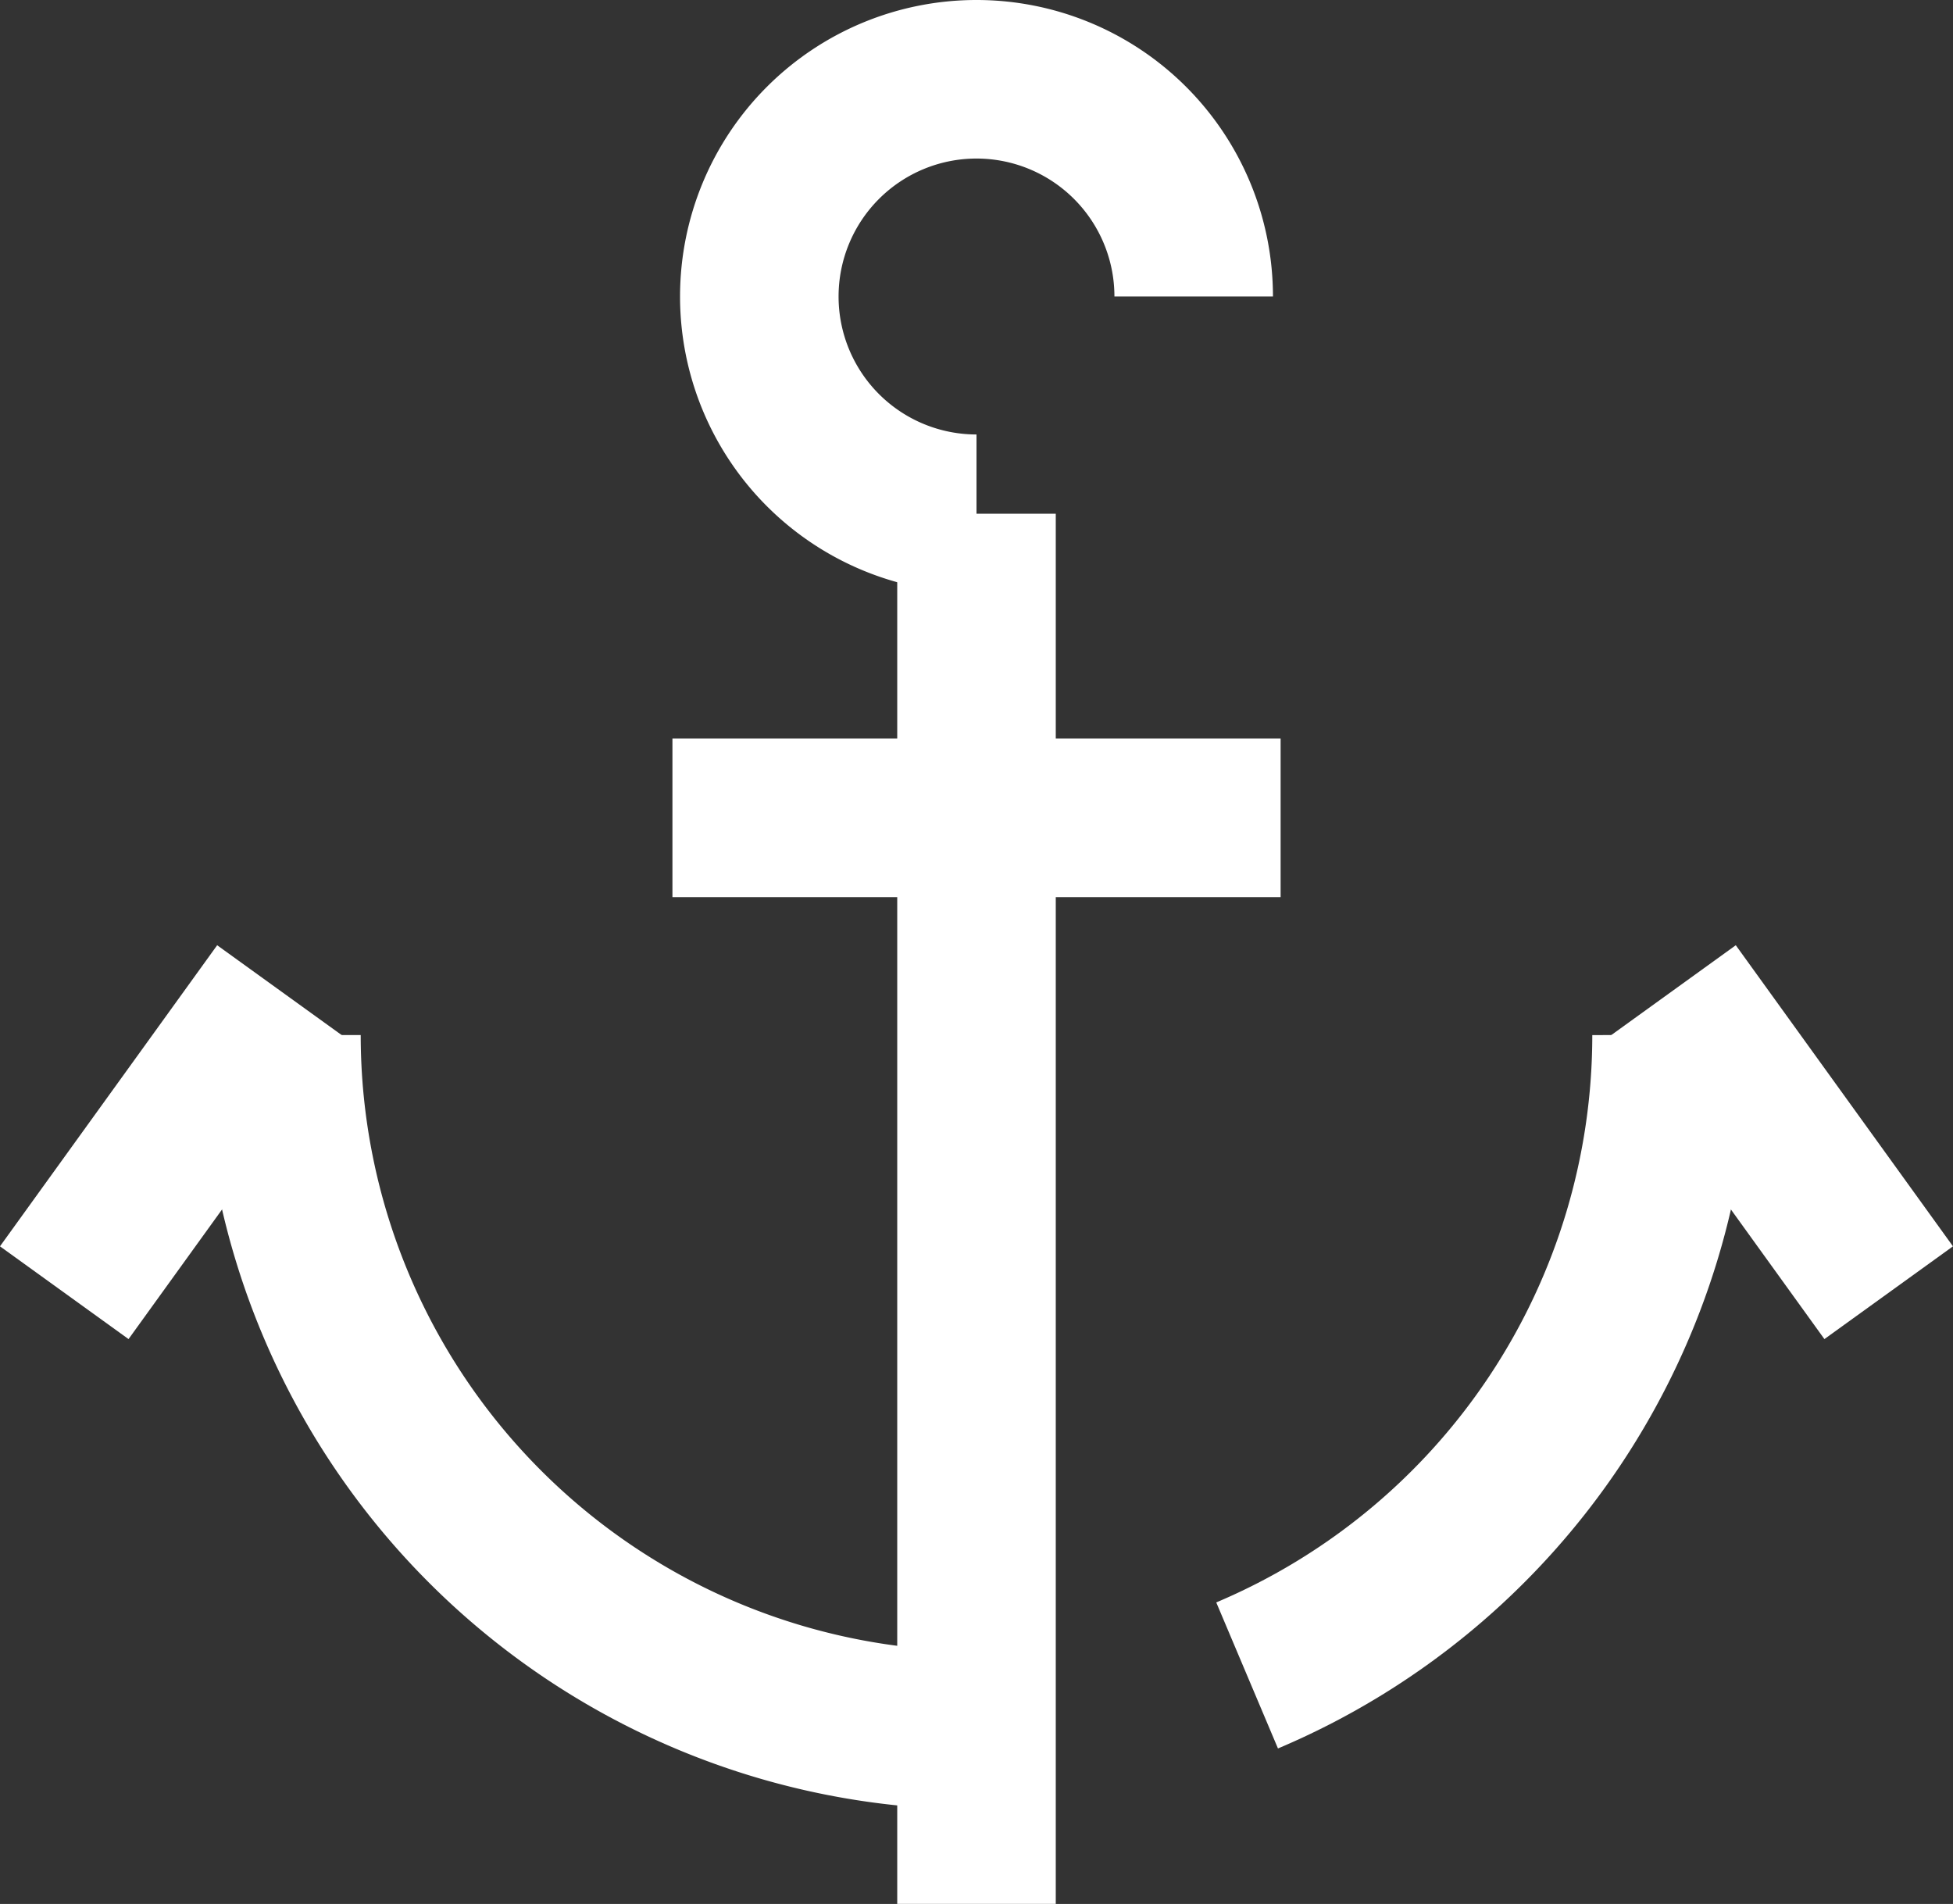 <svg xmlns="http://www.w3.org/2000/svg" width="36.958" height="36.026" viewBox="0 0 36.958 36.026"><rect x="0" y="0" width="36.958" height="36.026" fill="#333333" stroke="none"/><defs><style>.a{fill:none;stroke:#fff;stroke-linejoin:round;stroke-width:3px;}</style></defs><g transform="translate(1.216 1.5)"><path class="a" d="M1759.724-154.633a13.153,13.153,0,0,1-13.153-13.153" transform="translate(-1742.461 185.871)"/><path class="a" d="M1776.039-167.786a13.152,13.152,0,0,1-8.032,12.117" transform="translate(-1745.623 185.871)"/><path class="a" d="M1761.289-180.779a4.11,4.11,0,0,1-4.11-4.111,4.11,4.11,0,0,1,4.11-4.11,4.11,4.11,0,0,1,4.11,4.11" transform="translate(-1744.026 189)"/><line class="a" y2="26.305" transform="translate(17.263 8.22)"/><line class="a" x2="4.11" y2="5.697" transform="translate(30.415 17.263)"/><line class="a" y1="5.697" x2="4.11" transform="translate(0 17.263)"/><line class="a" x2="11.509" transform="translate(11.509 13.975)"/></g></svg>